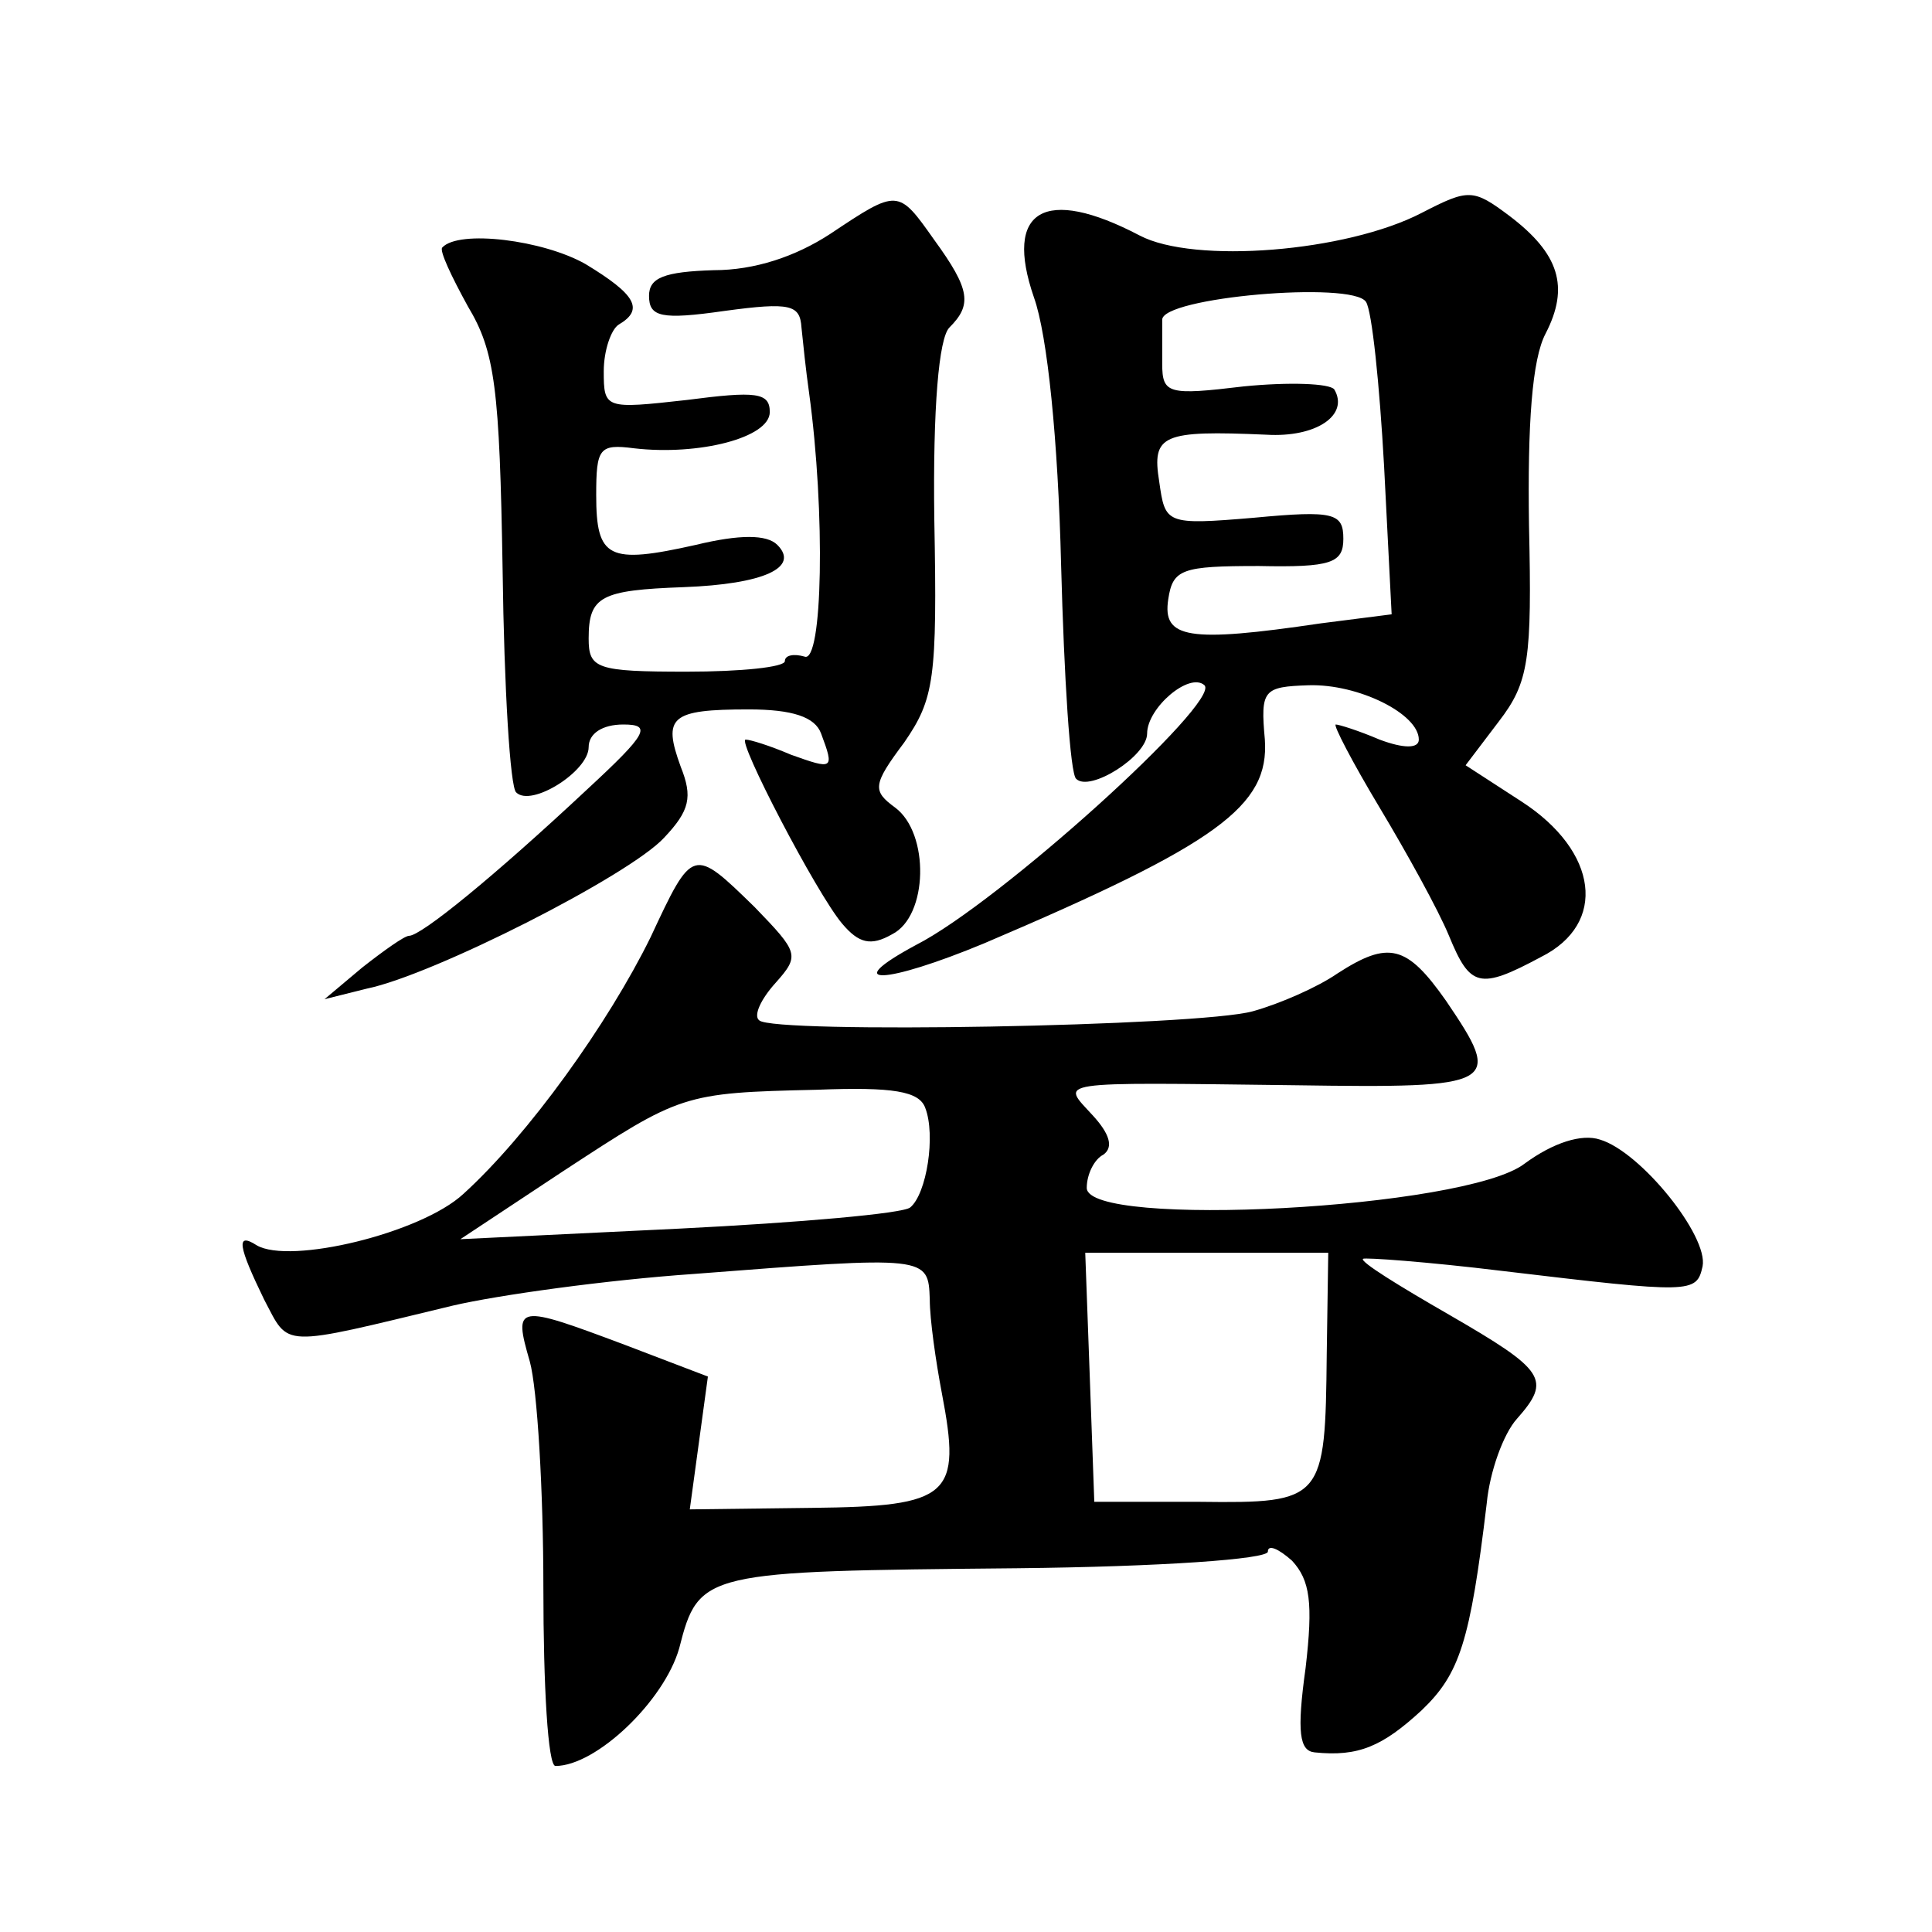 <?xml version="1.0" standalone="no"?>
<!DOCTYPE svg PUBLIC "-//W3C//DTD SVG 20010904//EN"
 "http://www.w3.org/TR/2001/REC-SVG-20010904/DTD/svg10.dtd">
<svg version="1.0" xmlns="http://www.w3.org/2000/svg"
 width="128pt" height="128pt" viewBox="0 0 128 128"
 preserveAspectRatio="xMidYMid meet">
<g transform="translate(0,128) scale(0.1,-0.1)"
fill="#0" stroke="none">
<path d="M942 1139 c-50 -26 -151 -34 -187 -15 -63 33 -90 17 -70 -41 9 -25 16
-95 18 -177 2 -75 6 -139 10 -142 9 -9 47 15 47 30 0 17 28 41 38 32 11 -11 -136
-144 -191 -172 -52 -28 -20 -26 45 1 155 66 189 91 186 135 -3 33 -1 35 29 36 33
1 73 -19 73 -36 0 -6 -10 -6 -26 0 -14 6 -27 10 -29 10 -2 0 11 -25 29 -55 18 -30
39 -68 46 -85 14 -34 20 -36 61 -14 44 22 38 70 -13 103 l-37 24 22 29 c20 26 22
41 20 130 -1 67 2 110 11 127 16 31 9 53 -24 78 -24 18 -27 18 -58 2z m-37 -59
c4 -6 9 -55 12 -109 l5 -98 -47 -6 c-88 -13 -105 -10 -101 16 3 20 9 22 60 22 48
-1 56 2 56 18 0 17 -6 19 -59 14 -59 -5 -59 -4 -63 24 -5 31 2 34 71 31 33 -2 55
13 45 30 -3 4 -30 5 -60 2 -50 -6 -54 -5 -54 15 0 11 0 24 0 29 -1 15 126 26 135
12z M550 1125 c-23 -15 -50 -24 -77 -24 -33 -1 -43 -5 -43 -17 0 -14 8 -16 50 -10
44 6 50 4 51 -11 1 -10 3 -29 5 -43 11 -80 9 -180 -3 -175 -7 2 -13 1 -13 -3 0
-4 -29 -7 -65 -7 -60 0 -65 2 -65 22 0 28 8 32 63 34 53 2 77 13 62 28 -7 7 -25
7 -54 0 -58 -13 -66 -9 -66 33 0 31 2 34 25 31 43 -5 90 7 90 24 0 13 -9 14 -55
8 -54 -6 -55 -6 -55 19 0 14 5 28 10 31 17 10 11 20 -22 40 -28 16 -84 23 -95 11
-2 -2 6 -19 17 -39 18 -30 21 -54 23 -175 1 -78 5 -144 9 -147 10 -10 48 14 48
30 0 9 9 15 23 15 19 0 16 -6 -24 -43 -62 -58 -110 -97 -118 -97 -3 0 -17 -10 -31
-21 l-25 -21 28 7 c44 9 174 75 197 100 17 18 19 27 11 47 -12 33 -7 38 45 38 29
0 44 -5 48 -16 9 -24 8 -24 -20 -14 -14 6 -27 10 -30 10 -6 0 47 -102 64 -122 11
-13 19 -15 33 -7 24 12 25 67 2 84 -15 11 -15 15 6 43 20 29 22 42 20 148 -1 74
3 120 10 127 15 15 14 25 -10 58 -24 34 -24 34 -69 4z M431 659 c-28 -57 -81 -131
-124 -170 -28 -26 -115 -47 -137 -34 -14 9 -12 -1 5 -36 17 -32 9 -32 125 -4 30
7 102 17 160 21 155 12 155 12 156 -17 0 -13 4 -41 8 -62 13 -68 6 -75 -86 -76
l-81 -1 6 44 6 44 -55 21 c-72 27 -74 27 -63 -11 5 -18 9 -86 9 -150 0 -65 3 -118
8 -118 27 0 72 43 82 78 13 51 16 51 224 53 95 1 166 6 166 11 0 5 7 2 16 -6 12
-13 14 -28 9 -71 -6 -43 -4 -55 6 -56 29 -3 45 4 71 28 25 24 32 45 43 137 2 21
11 46 20 56 23 26 19 32 -45 69 -33 19 -59 35 -57 37 1 1 43 -2 92 -8 126 -15 129
-15 133 3 4 20 -41 76 -68 84 -12 4 -31 -2 -50 -16 -39 -30 -290 -43 -290 -16 0
9 5 19 11 22 7 5 4 14 -7 26 -21 23 -29 22 134 20 135 -2 138 0 100 56 -26 37 -38
40 -72 18 -13 -9 -38 -20 -56 -25 -36 -10 -318 -15 -327 -6 -4 3 1 14 11 25 16
18 15 20 -14 50 -41 40 -41 40 -69 -20z m182 -113 c7 -18 1 -57 -10 -66 -5 -4 -73
-10 -153 -14 l-145 -7 68 45 c78 51 79 52 168 54 51 2 68 -1 72 -12z m266 -163
c-1 -97 -2 -99 -84 -98 l-70 0 -3 83 -3 82 81 0 80 0 -1 -67z"/>
</g>
</svg>
